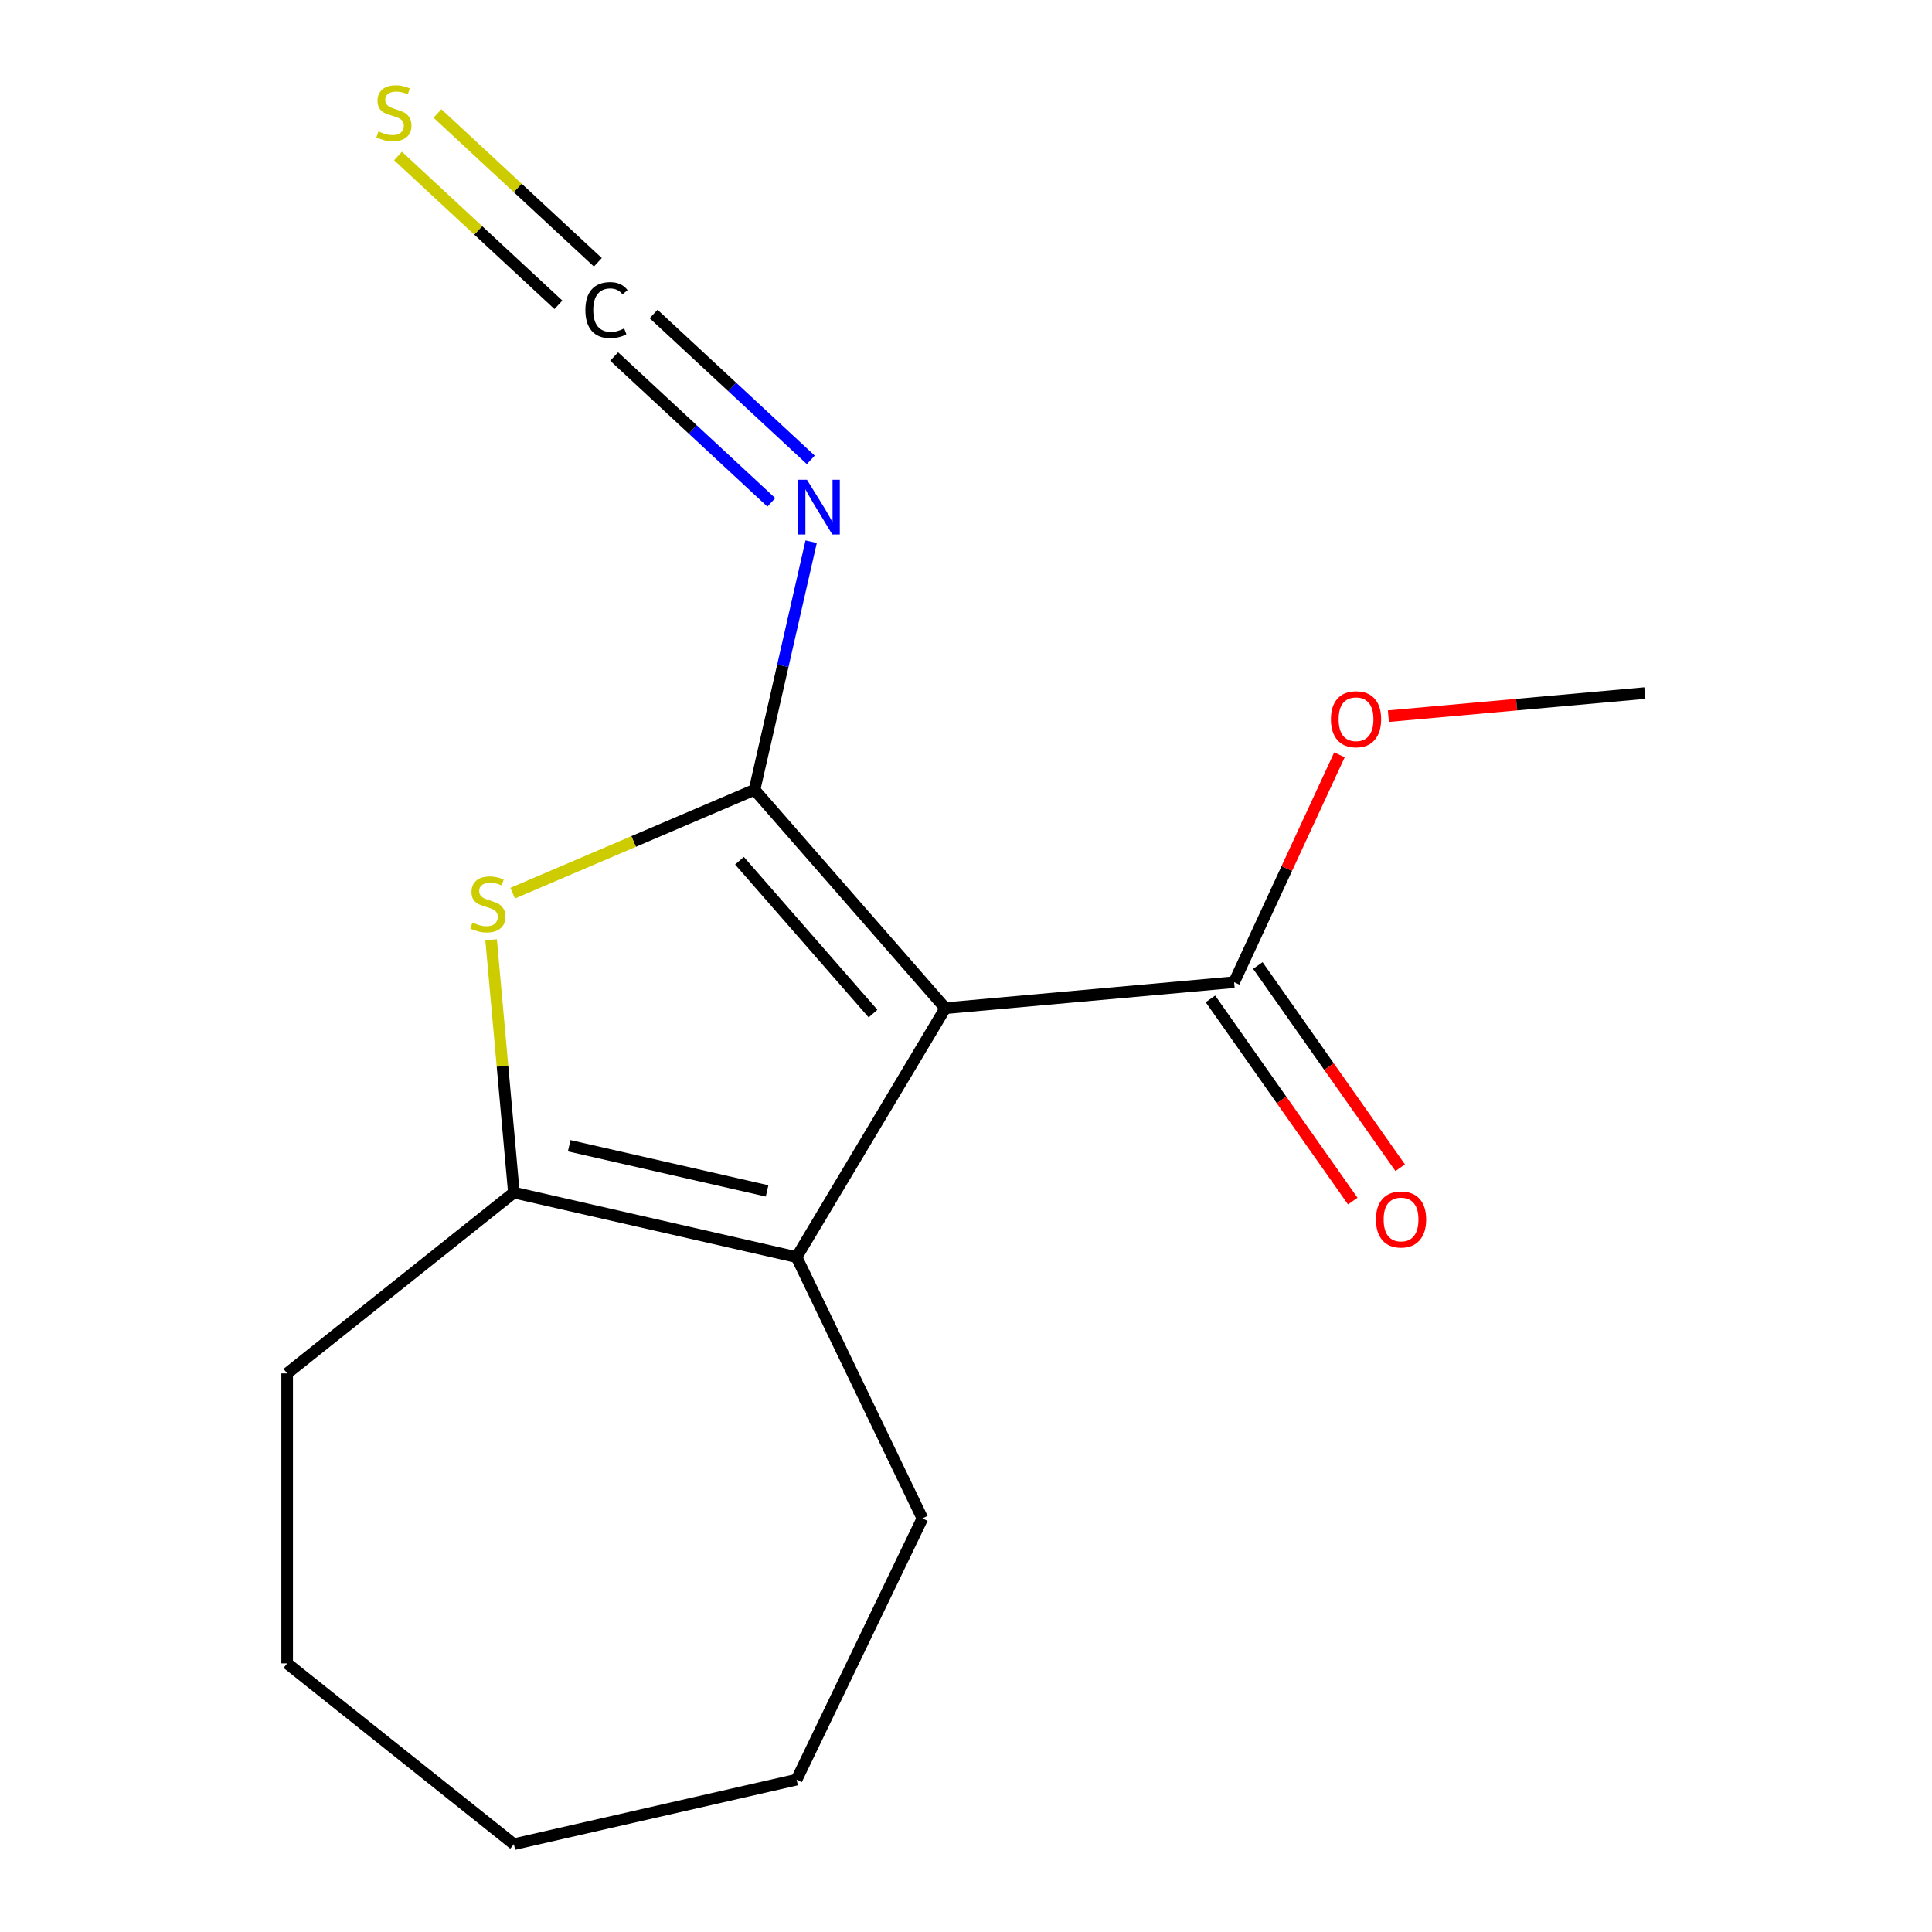 <?xml version='1.0' encoding='iso-8859-1'?>
<svg version='1.1' baseProfile='full'
              xmlns='http://www.w3.org/2000/svg'
                      xmlns:rdkit='http://www.rdkit.org/xml'
                      xmlns:xlink='http://www.w3.org/1999/xlink'
                  xml:space='preserve'
width='1000px' height='1000px' viewBox='0 0 1000 1000'>
<!-- END OF HEADER -->
<rect style='opacity:1.0;fill:#FFFFFF;stroke:none' width='1000' height='1000' x='0' y='0'> </rect>
<path class='bond-0' d='M 390.541,408.802 L 489.295,521.835' style='fill:none;fill-rule:evenodd;stroke:#000000;stroke-width:6px;stroke-linecap:butt;stroke-linejoin:miter;stroke-opacity:1' />
<path class='bond-0' d='M 382.748,445.508 L 451.875,524.63' style='fill:none;fill-rule:evenodd;stroke:#000000;stroke-width:6px;stroke-linecap:butt;stroke-linejoin:miter;stroke-opacity:1' />
<path class='bond-1' d='M 390.541,408.802 L 327.949,435.555' style='fill:none;fill-rule:evenodd;stroke:#000000;stroke-width:6px;stroke-linecap:butt;stroke-linejoin:miter;stroke-opacity:1' />
<path class='bond-1' d='M 327.949,435.555 L 265.357,462.308' style='fill:none;fill-rule:evenodd;stroke:#CCCC00;stroke-width:6px;stroke-linecap:butt;stroke-linejoin:miter;stroke-opacity:1' />
<path class='bond-4' d='M 390.541,408.802 L 405.197,344.592' style='fill:none;fill-rule:evenodd;stroke:#000000;stroke-width:6px;stroke-linecap:butt;stroke-linejoin:miter;stroke-opacity:1' />
<path class='bond-4' d='M 405.197,344.592 L 419.852,280.382' style='fill:none;fill-rule:evenodd;stroke:#0000FF;stroke-width:6px;stroke-linecap:butt;stroke-linejoin:miter;stroke-opacity:1' />
<path class='bond-2' d='M 489.295,521.835 L 412.311,650.684' style='fill:none;fill-rule:evenodd;stroke:#000000;stroke-width:6px;stroke-linecap:butt;stroke-linejoin:miter;stroke-opacity:1' />
<path class='bond-5' d='M 489.295,521.835 L 638.786,508.38' style='fill:none;fill-rule:evenodd;stroke:#000000;stroke-width:6px;stroke-linecap:butt;stroke-linejoin:miter;stroke-opacity:1' />
<path class='bond-3' d='M 254.201,486.426 L 260.09,551.855' style='fill:none;fill-rule:evenodd;stroke:#CCCC00;stroke-width:6px;stroke-linecap:butt;stroke-linejoin:miter;stroke-opacity:1' />
<path class='bond-3' d='M 260.09,551.855 L 265.979,617.284' style='fill:none;fill-rule:evenodd;stroke:#000000;stroke-width:6px;stroke-linecap:butt;stroke-linejoin:miter;stroke-opacity:1' />
<path class='bond-10' d='M 412.311,650.684 L 477.435,785.915' style='fill:none;fill-rule:evenodd;stroke:#000000;stroke-width:6px;stroke-linecap:butt;stroke-linejoin:miter;stroke-opacity:1' />
<path class='bond-16' d='M 412.311,650.684 L 265.979,617.284' style='fill:none;fill-rule:evenodd;stroke:#000000;stroke-width:6px;stroke-linecap:butt;stroke-linejoin:miter;stroke-opacity:1' />
<path class='bond-16' d='M 397.041,616.407 L 294.608,593.028' style='fill:none;fill-rule:evenodd;stroke:#000000;stroke-width:6px;stroke-linecap:butt;stroke-linejoin:miter;stroke-opacity:1' />
<path class='bond-11' d='M 265.979,617.284 L 148.63,710.867' style='fill:none;fill-rule:evenodd;stroke:#000000;stroke-width:6px;stroke-linecap:butt;stroke-linejoin:miter;stroke-opacity:1' />
<path class='bond-6' d='M 419.657,238.02 L 378.979,200.276' style='fill:none;fill-rule:evenodd;stroke:#0000FF;stroke-width:6px;stroke-linecap:butt;stroke-linejoin:miter;stroke-opacity:1' />
<path class='bond-6' d='M 378.979,200.276 L 338.3,162.532' style='fill:none;fill-rule:evenodd;stroke:#000000;stroke-width:6px;stroke-linecap:butt;stroke-linejoin:miter;stroke-opacity:1' />
<path class='bond-6' d='M 399.239,260.026 L 358.56,222.281' style='fill:none;fill-rule:evenodd;stroke:#0000FF;stroke-width:6px;stroke-linecap:butt;stroke-linejoin:miter;stroke-opacity:1' />
<path class='bond-6' d='M 358.56,222.281 L 317.882,184.537' style='fill:none;fill-rule:evenodd;stroke:#000000;stroke-width:6px;stroke-linecap:butt;stroke-linejoin:miter;stroke-opacity:1' />
<path class='bond-8' d='M 626.512,517.02 L 663.35,569.352' style='fill:none;fill-rule:evenodd;stroke:#000000;stroke-width:6px;stroke-linecap:butt;stroke-linejoin:miter;stroke-opacity:1' />
<path class='bond-8' d='M 663.35,569.352 L 700.188,621.683' style='fill:none;fill-rule:evenodd;stroke:#FF0000;stroke-width:6px;stroke-linecap:butt;stroke-linejoin:miter;stroke-opacity:1' />
<path class='bond-8' d='M 651.059,499.74 L 687.897,552.072' style='fill:none;fill-rule:evenodd;stroke:#000000;stroke-width:6px;stroke-linecap:butt;stroke-linejoin:miter;stroke-opacity:1' />
<path class='bond-8' d='M 687.897,552.072 L 724.735,604.404' style='fill:none;fill-rule:evenodd;stroke:#FF0000;stroke-width:6px;stroke-linecap:butt;stroke-linejoin:miter;stroke-opacity:1' />
<path class='bond-9' d='M 638.786,508.38 L 666.044,449.541' style='fill:none;fill-rule:evenodd;stroke:#000000;stroke-width:6px;stroke-linecap:butt;stroke-linejoin:miter;stroke-opacity:1' />
<path class='bond-9' d='M 666.044,449.541 L 693.303,390.702' style='fill:none;fill-rule:evenodd;stroke:#FF0000;stroke-width:6px;stroke-linecap:butt;stroke-linejoin:miter;stroke-opacity:1' />
<path class='bond-7' d='M 309.45,135.762 L 267.938,97.245' style='fill:none;fill-rule:evenodd;stroke:#000000;stroke-width:6px;stroke-linecap:butt;stroke-linejoin:miter;stroke-opacity:1' />
<path class='bond-7' d='M 267.938,97.245 L 226.426,58.728' style='fill:none;fill-rule:evenodd;stroke:#CCCC00;stroke-width:6px;stroke-linecap:butt;stroke-linejoin:miter;stroke-opacity:1' />
<path class='bond-7' d='M 289.031,157.768 L 247.52,119.251' style='fill:none;fill-rule:evenodd;stroke:#000000;stroke-width:6px;stroke-linecap:butt;stroke-linejoin:miter;stroke-opacity:1' />
<path class='bond-7' d='M 247.52,119.251 L 206.008,80.734' style='fill:none;fill-rule:evenodd;stroke:#CCCC00;stroke-width:6px;stroke-linecap:butt;stroke-linejoin:miter;stroke-opacity:1' />
<path class='bond-12' d='M 718.632,370.682 L 785.001,364.709' style='fill:none;fill-rule:evenodd;stroke:#FF0000;stroke-width:6px;stroke-linecap:butt;stroke-linejoin:miter;stroke-opacity:1' />
<path class='bond-12' d='M 785.001,364.709 L 851.37,358.735' style='fill:none;fill-rule:evenodd;stroke:#000000;stroke-width:6px;stroke-linecap:butt;stroke-linejoin:miter;stroke-opacity:1' />
<path class='bond-13' d='M 477.435,785.915 L 412.311,921.146' style='fill:none;fill-rule:evenodd;stroke:#000000;stroke-width:6px;stroke-linecap:butt;stroke-linejoin:miter;stroke-opacity:1' />
<path class='bond-14' d='M 148.63,710.867 L 148.63,860.963' style='fill:none;fill-rule:evenodd;stroke:#000000;stroke-width:6px;stroke-linecap:butt;stroke-linejoin:miter;stroke-opacity:1' />
<path class='bond-17' d='M 412.311,921.146 L 265.979,954.545' style='fill:none;fill-rule:evenodd;stroke:#000000;stroke-width:6px;stroke-linecap:butt;stroke-linejoin:miter;stroke-opacity:1' />
<path class='bond-15' d='M 148.63,860.963 L 265.979,954.545' style='fill:none;fill-rule:evenodd;stroke:#000000;stroke-width:6px;stroke-linecap:butt;stroke-linejoin:miter;stroke-opacity:1' />
<path  class='atom-2' d='M 244.524 477.513
Q 244.844 477.633, 246.164 478.193
Q 247.484 478.753, 248.924 479.113
Q 250.404 479.433, 251.844 479.433
Q 254.524 479.433, 256.084 478.153
Q 257.644 476.833, 257.644 474.553
Q 257.644 472.993, 256.844 472.033
Q 256.084 471.073, 254.884 470.553
Q 253.684 470.033, 251.684 469.433
Q 249.164 468.673, 247.644 467.953
Q 246.164 467.233, 245.084 465.713
Q 244.044 464.193, 244.044 461.633
Q 244.044 458.073, 246.444 455.873
Q 248.884 453.673, 253.684 453.673
Q 256.964 453.673, 260.684 455.233
L 259.764 458.313
Q 256.364 456.913, 253.804 456.913
Q 251.044 456.913, 249.524 458.073
Q 248.004 459.193, 248.044 461.153
Q 248.044 462.673, 248.804 463.593
Q 249.604 464.513, 250.724 465.033
Q 251.884 465.553, 253.804 466.153
Q 256.364 466.953, 257.884 467.753
Q 259.404 468.553, 260.484 470.193
Q 261.604 471.793, 261.604 474.553
Q 261.604 478.473, 258.964 480.593
Q 256.364 482.673, 252.004 482.673
Q 249.484 482.673, 247.564 482.113
Q 245.684 481.593, 243.444 480.673
L 244.524 477.513
' fill='#CCCC00'/>
<path  class='atom-5' d='M 417.68 248.31
L 426.96 263.31
Q 427.88 264.79, 429.36 267.47
Q 430.84 270.15, 430.92 270.31
L 430.92 248.31
L 434.68 248.31
L 434.68 276.63
L 430.8 276.63
L 420.84 260.23
Q 419.68 258.31, 418.44 256.11
Q 417.24 253.91, 416.88 253.23
L 416.88 276.63
L 413.2 276.63
L 413.2 248.31
L 417.68 248.31
' fill='#0000FF'/>
<path  class='atom-7' d='M 302.993 160.499
Q 302.993 153.459, 306.273 149.779
Q 309.593 146.059, 315.873 146.059
Q 321.713 146.059, 324.833 150.179
L 322.193 152.339
Q 319.913 149.339, 315.873 149.339
Q 311.593 149.339, 309.313 152.219
Q 307.073 155.059, 307.073 160.499
Q 307.073 166.099, 309.393 168.979
Q 311.753 171.859, 316.313 171.859
Q 319.433 171.859, 323.073 169.979
L 324.193 172.979
Q 322.713 173.939, 320.473 174.499
Q 318.233 175.059, 315.753 175.059
Q 309.593 175.059, 306.273 171.299
Q 302.993 167.539, 302.993 160.499
' fill='#000000'/>
<path  class='atom-8' d='M 195.885 68.008
Q 196.205 68.128, 197.525 68.688
Q 198.845 69.248, 200.285 69.608
Q 201.765 69.928, 203.205 69.928
Q 205.885 69.928, 207.445 68.648
Q 209.005 67.328, 209.005 65.048
Q 209.005 63.488, 208.205 62.528
Q 207.445 61.568, 206.245 61.048
Q 205.045 60.528, 203.045 59.928
Q 200.525 59.168, 199.005 58.448
Q 197.525 57.728, 196.445 56.208
Q 195.405 54.688, 195.405 52.128
Q 195.405 48.568, 197.805 46.368
Q 200.245 44.168, 205.045 44.168
Q 208.325 44.168, 212.045 45.728
L 211.125 48.808
Q 207.725 47.408, 205.165 47.408
Q 202.405 47.408, 200.885 48.568
Q 199.365 49.688, 199.405 51.648
Q 199.405 53.168, 200.165 54.088
Q 200.965 55.008, 202.085 55.528
Q 203.245 56.048, 205.165 56.648
Q 207.725 57.448, 209.245 58.248
Q 210.765 59.048, 211.845 60.688
Q 212.965 62.288, 212.965 65.048
Q 212.965 68.968, 210.325 71.088
Q 207.725 73.168, 203.365 73.168
Q 200.845 73.168, 198.925 72.608
Q 197.045 72.088, 194.805 71.168
L 195.885 68.008
' fill='#CCCC00'/>
<path  class='atom-9' d='M 712.183 631.196
Q 712.183 624.396, 715.543 620.596
Q 718.903 616.796, 725.183 616.796
Q 731.463 616.796, 734.823 620.596
Q 738.183 624.396, 738.183 631.196
Q 738.183 638.076, 734.783 641.996
Q 731.383 645.876, 725.183 645.876
Q 718.943 645.876, 715.543 641.996
Q 712.183 638.116, 712.183 631.196
M 725.183 642.676
Q 729.503 642.676, 731.823 639.796
Q 734.183 636.876, 734.183 631.196
Q 734.183 625.636, 731.823 622.836
Q 729.503 619.996, 725.183 619.996
Q 720.863 619.996, 718.503 622.796
Q 716.183 625.596, 716.183 631.196
Q 716.183 636.916, 718.503 639.796
Q 720.863 642.676, 725.183 642.676
' fill='#FF0000'/>
<path  class='atom-10' d='M 688.879 372.27
Q 688.879 365.47, 692.239 361.67
Q 695.599 357.87, 701.879 357.87
Q 708.159 357.87, 711.519 361.67
Q 714.879 365.47, 714.879 372.27
Q 714.879 379.15, 711.479 383.07
Q 708.079 386.95, 701.879 386.95
Q 695.639 386.95, 692.239 383.07
Q 688.879 379.19, 688.879 372.27
M 701.879 383.75
Q 706.199 383.75, 708.519 380.87
Q 710.879 377.95, 710.879 372.27
Q 710.879 366.71, 708.519 363.91
Q 706.199 361.07, 701.879 361.07
Q 697.559 361.07, 695.199 363.87
Q 692.879 366.67, 692.879 372.27
Q 692.879 377.99, 695.199 380.87
Q 697.559 383.75, 701.879 383.75
' fill='#FF0000'/>
</svg>
